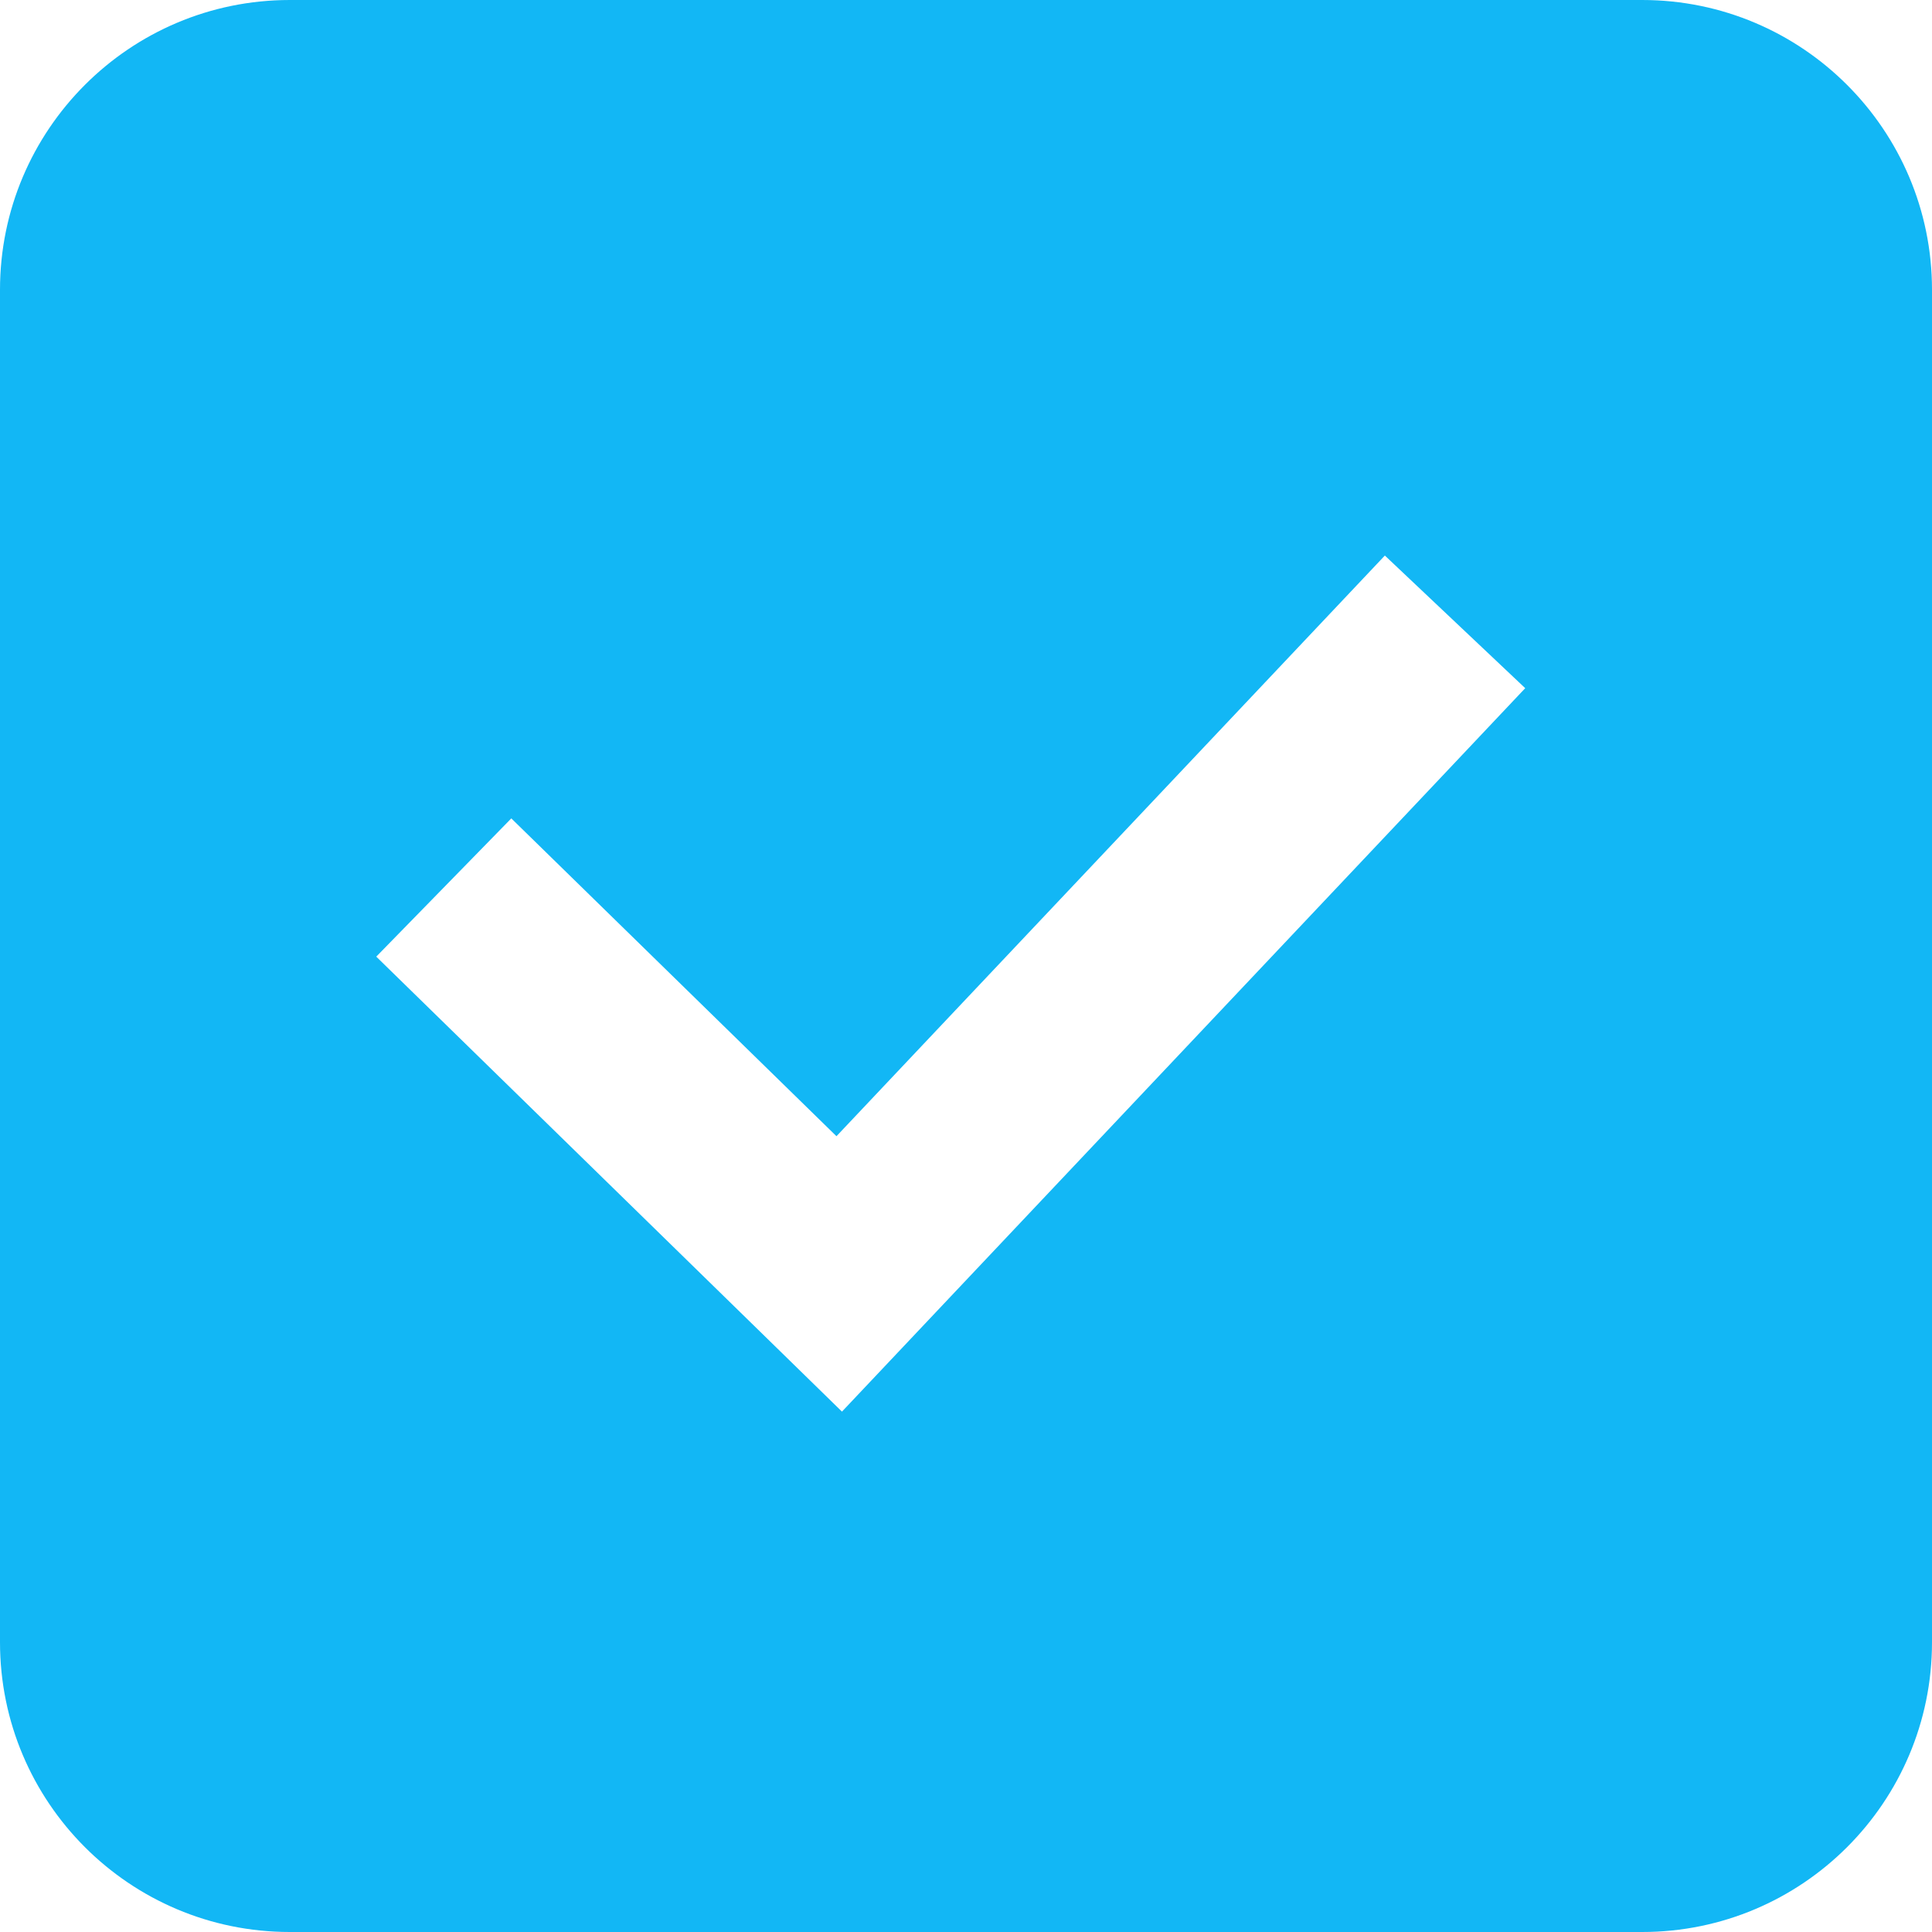 <?xml version="1.0" encoding="utf-8"?>
<!-- Generator: Adobe Illustrator 15.0.0, SVG Export Plug-In . SVG Version: 6.00 Build 0)  -->
<!DOCTYPE svg PUBLIC "-//W3C//DTD SVG 1.1//EN" "http://www.w3.org/Graphics/SVG/1.1/DTD/svg11.dtd">
<svg version="1.1" id="图层_1" xmlns="http://www.w3.org/2000/svg" xmlns:xlink="http://www.w3.org/1999/xlink" x="0px" y="0px"
	 width="20px" height="20px" viewBox="0 0 20 20" enable-background="new 0 0 20 20" xml:space="preserve">
<path fill="#12B7F5" d="M17,0H3C1.343,0,0,1.344,0,3v14c0,1.657,1.343,3,3,3h14c1.656,0,3-1.343,3-3V3C20,1.344,18.656,0,17,0z
	 M8.716,14.613l-4.821-4.71l1.398-1.431l3.366,3.29l5.677-6.011l1.453,1.373L8.716,14.613z"/>
</svg>
